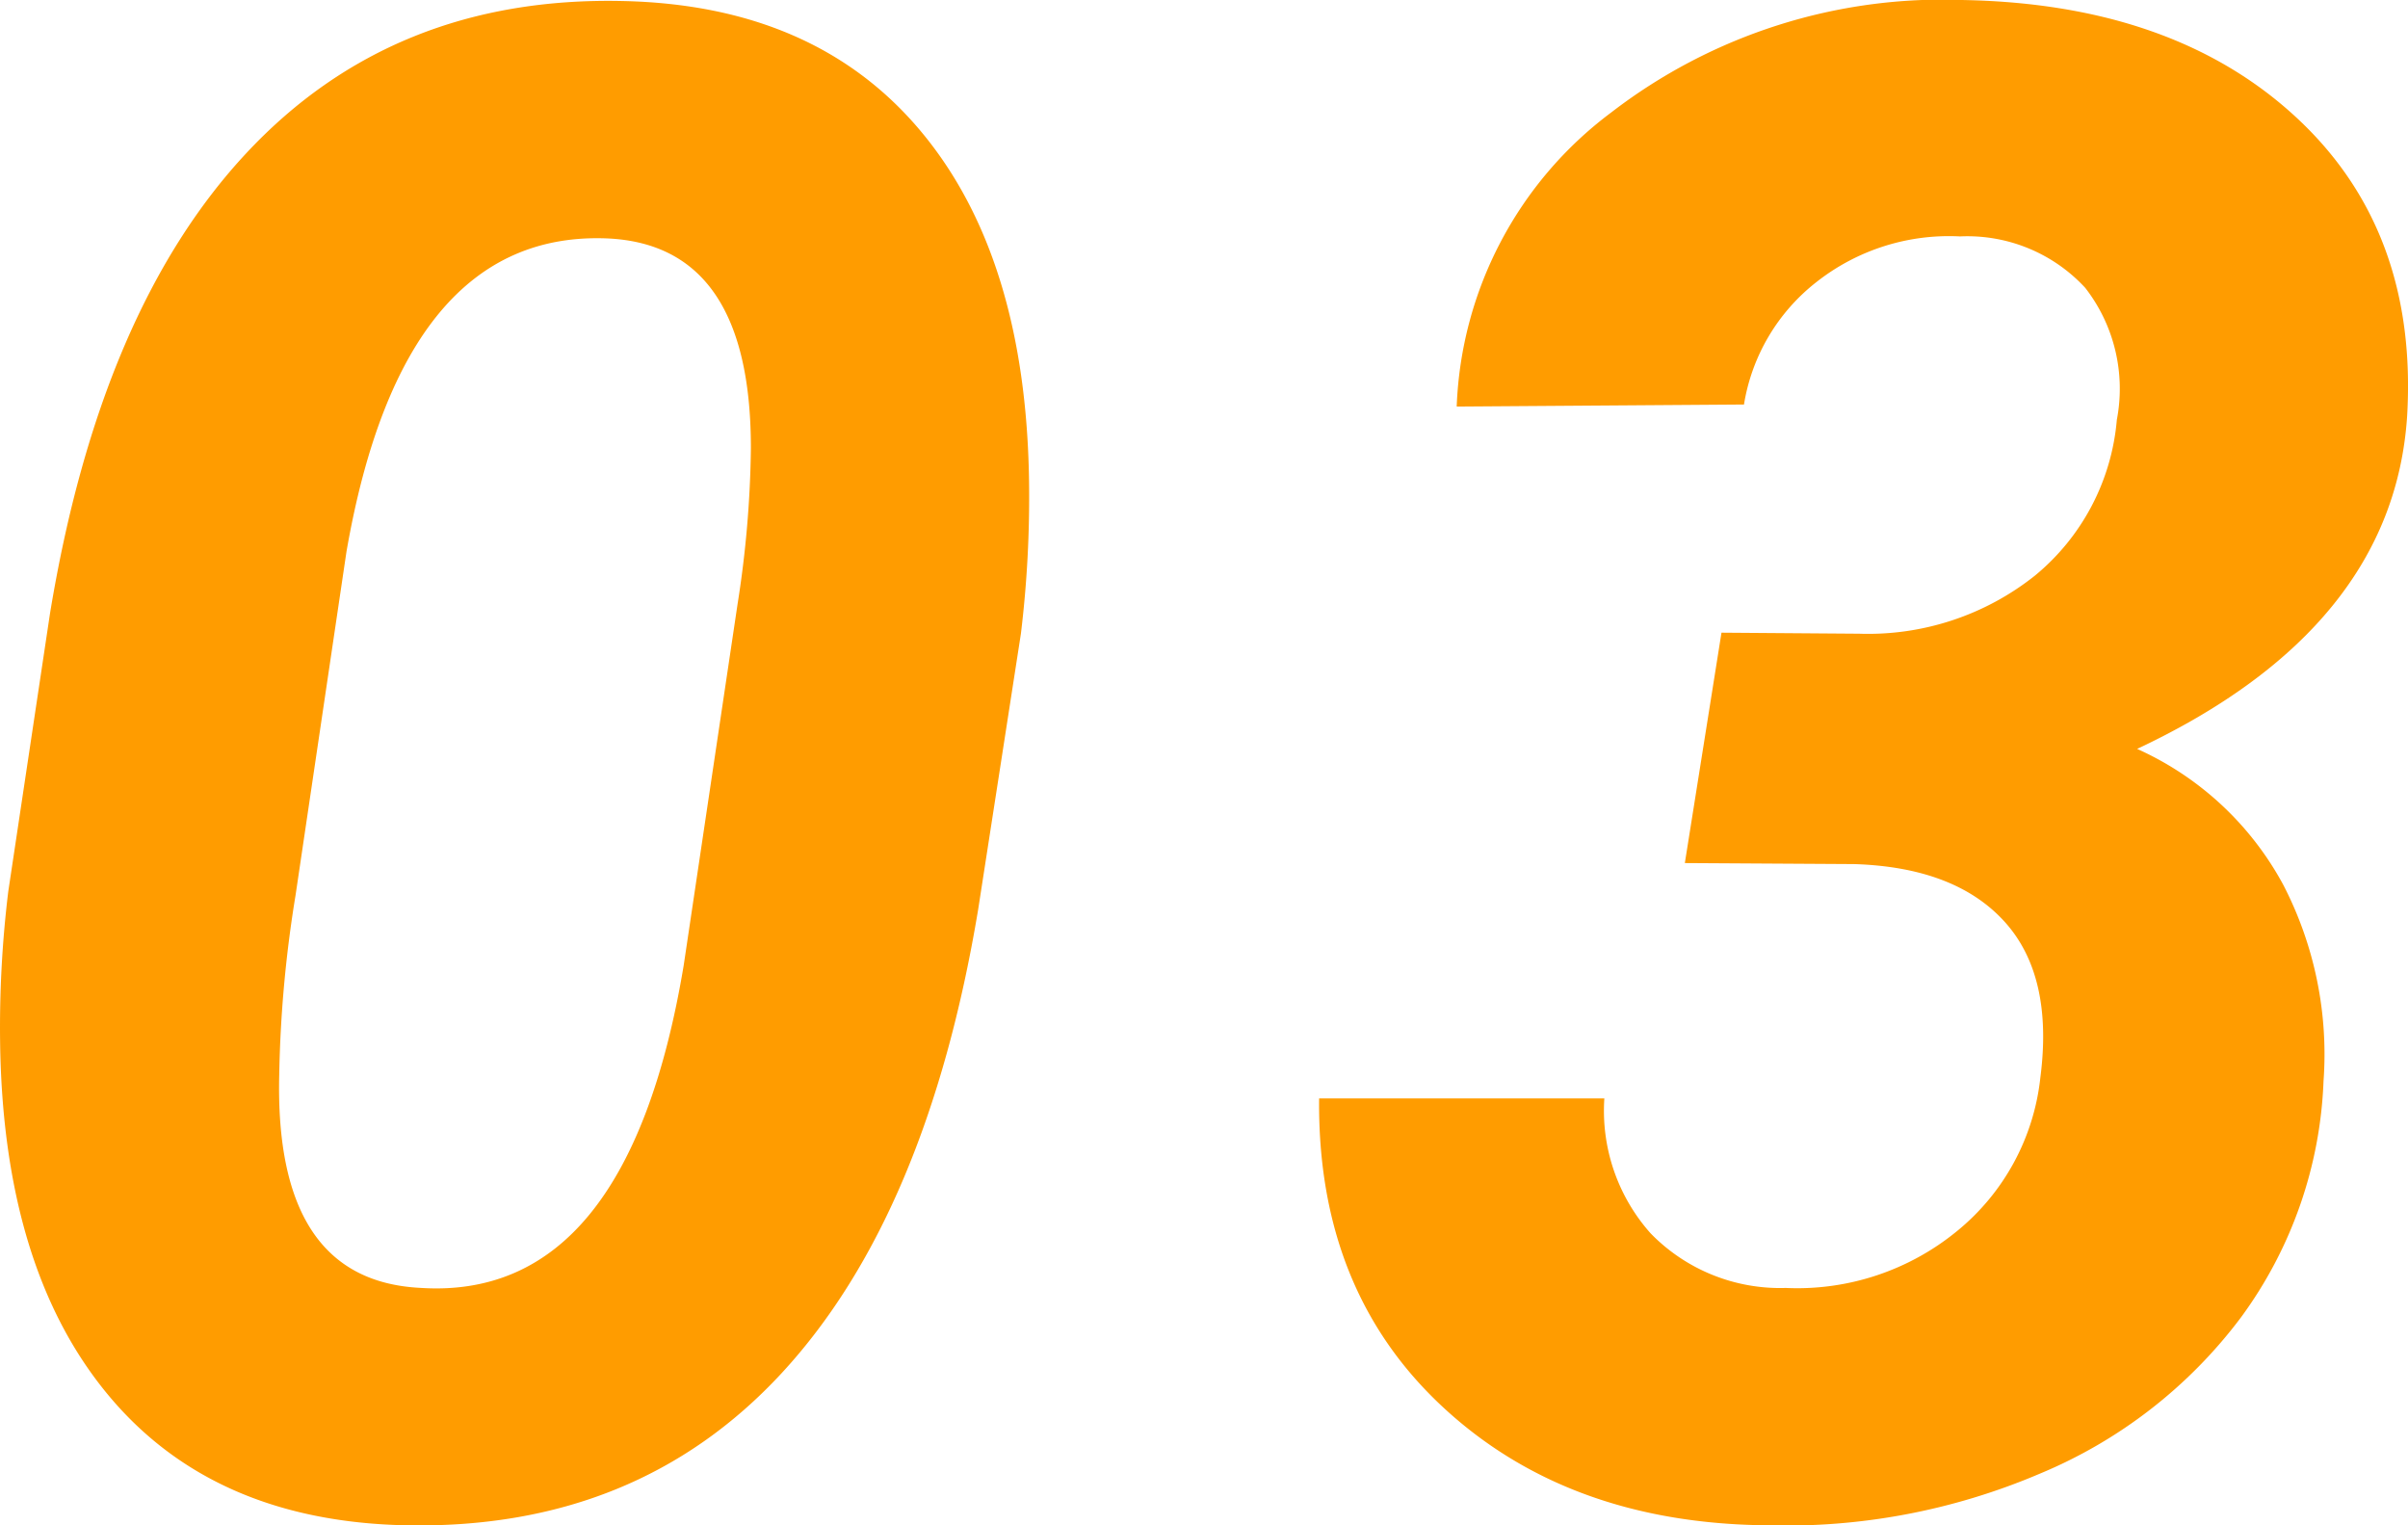 <svg xmlns="http://www.w3.org/2000/svg" width="110.804" height="70.181" viewBox="0 0 110.804 70.181">
  <path id="reason-num3" d="M-35.972.938q-8.859-.188-13.687-6t-4.969-16.219a51.621,51.621,0,0,1,.375-6.937l1.922-12.8q2.3-13.969,9.047-21.187t17.3-6.984q8.859.188,13.711,5.977t4.992,16.148a52.038,52.038,0,0,1-.375,6.984l-1.969,12.7q-2.344,14.063-9.023,21.3T-35.972.938Zm15.891-49.566q0-9.31-6.562-9.637-9.469-.422-12.047,14.41l-2.344,15.813a56.966,56.966,0,0,0-.75,8.234q-.234,9.5,6.516,9.825,9.516.609,12.094-14.831l2.484-16.655A49.07,49.07,0,0,0-20.081-48.628Zm44.662,8.5,6.328.047A12.331,12.331,0,0,0,39-42.75a10.423,10.423,0,0,0,3.773-7.172,7.568,7.568,0,0,0-1.453-6.07,7.379,7.379,0,0,0-5.766-2.367,9.852,9.852,0,0,0-6.586,2.086,8.967,8.967,0,0,0-3.352,5.648l-13.219.094a17.712,17.712,0,0,1,7.1-13.523,24.987,24.987,0,0,1,16.242-5.18q9.656.188,15.281,5.391t5.109,13.781q-.656,9.75-12.422,15.281a14.288,14.288,0,0,1,6.727,6.258A16.958,16.958,0,0,1,52.284-19.5a19.6,19.6,0,0,1-3.8,10.875,22.216,22.216,0,0,1-9.281,7.2A29.771,29.771,0,0,1,26.644.938Q17.5.844,11.737-4.523T6.066-18.7H19.191a8.473,8.473,0,0,0,2.133,6.211,8.312,8.312,0,0,0,6.211,2.508,11.6,11.6,0,0,0,7.875-2.608,10.566,10.566,0,0,0,3.844-7.072q.609-4.7-1.664-7.189t-6.914-2.632l-7.781-.047Z" transform="translate(54.633 69.236)" fill="#ff9c00"/>
</svg>
